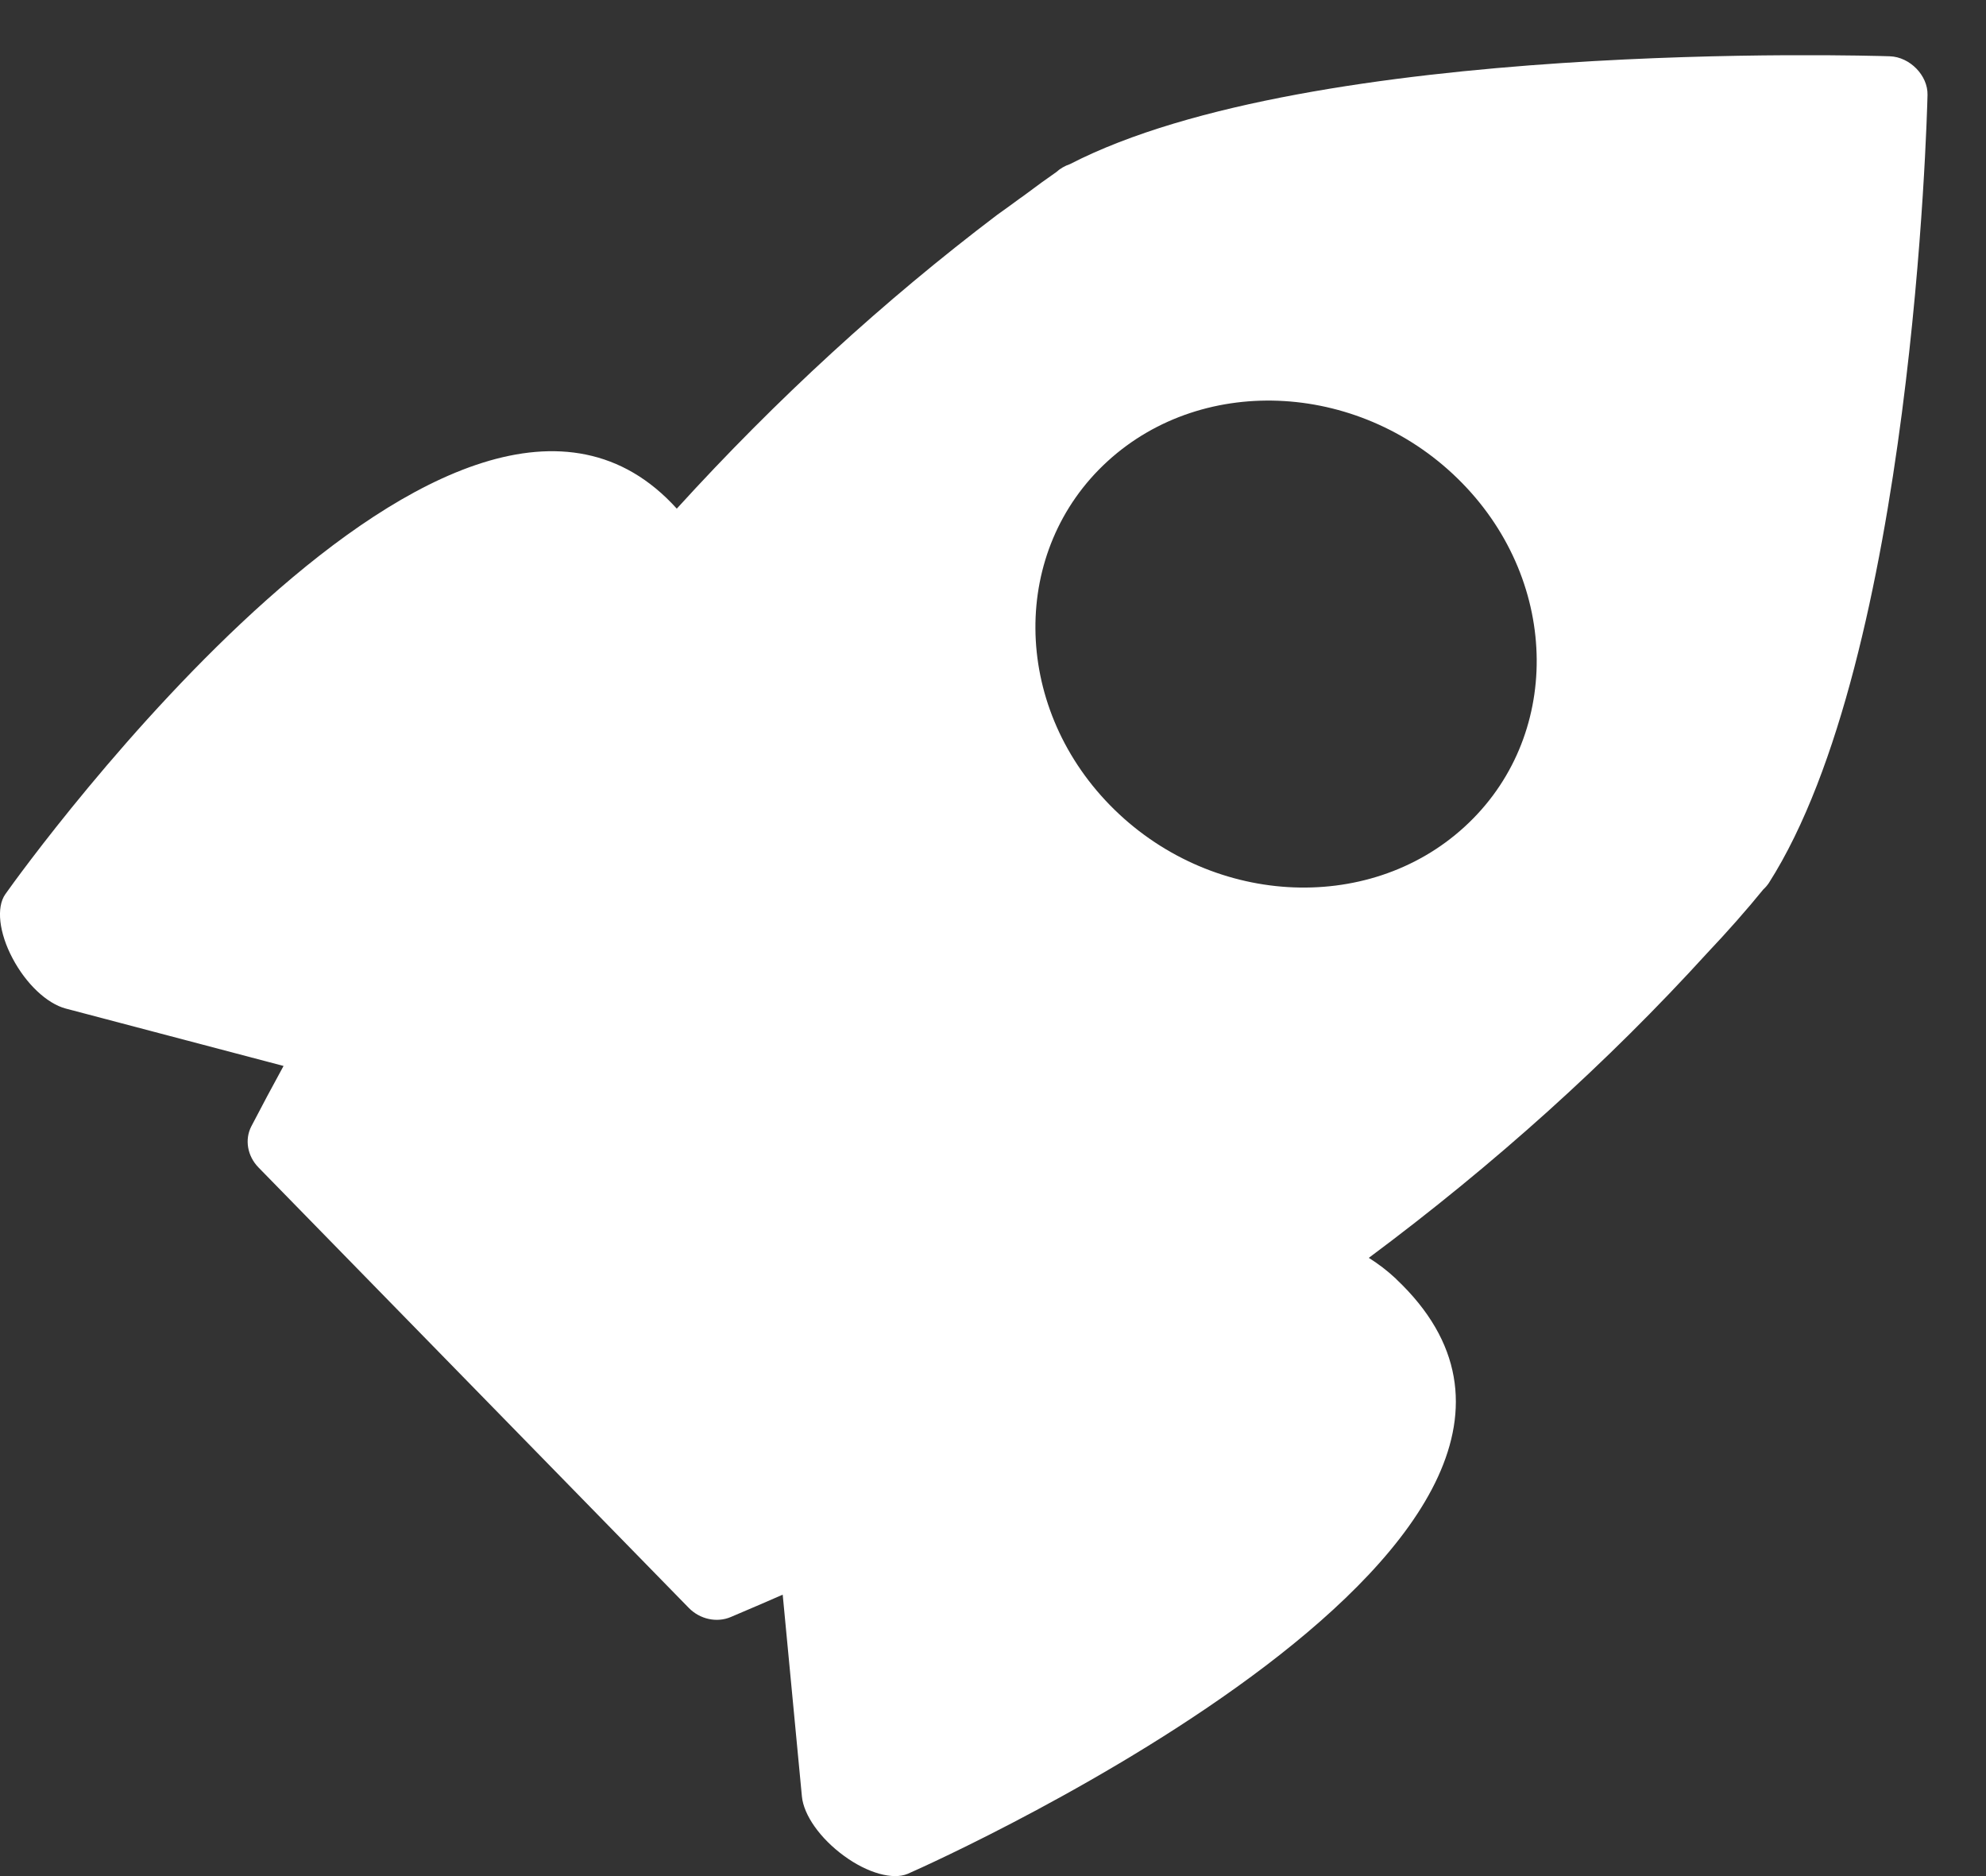 <svg width="18" height="17" viewBox="0 0 18 17" fill="none" xmlns="http://www.w3.org/2000/svg">
<rect x="0" y="0" width="18" height="17" fill="#333333" stroke="none"/>
<path fill-rule="evenodd" clip-rule="evenodd" d="M12.406 11.398C13.544 10.551 14.569 9.629 15.474 8.635C15.655 8.444 15.83 8.246 15.982 8.059C16.001 8.042 16.017 8.023 16.032 8.001C17.335 5.956 17.465 1.067 17.47 0.86C17.474 0.684 17.31 0.516 17.128 0.51C16.915 0.503 11.893 0.355 9.698 1.487C9.651 1.503 9.609 1.527 9.574 1.559C9.483 1.622 9.394 1.687 9.306 1.753C9.285 1.769 9.264 1.784 9.242 1.799C9.177 1.847 9.111 1.895 9.039 1.946C8.009 2.726 7.039 3.615 6.134 4.609C4.154 2.419 0.238 7.832 0.048 8.103C-0.035 8.221 -0.009 8.452 0.113 8.682C0.236 8.916 0.426 9.094 0.596 9.139L2.57 9.659C2.471 9.839 2.374 10.022 2.278 10.206C2.216 10.326 2.242 10.475 2.342 10.578L6.242 14.569C6.343 14.673 6.496 14.706 6.622 14.653C6.781 14.586 6.938 14.518 7.094 14.45L7.268 16.278C7.284 16.447 7.433 16.659 7.65 16.817C7.863 16.973 8.093 17.037 8.228 16.979C8.545 16.841 15.087 13.886 12.654 11.59L12.654 11.589C12.575 11.515 12.491 11.451 12.406 11.398ZM10.038 4.18C9.158 4.985 9.168 6.383 10.06 7.296C10.953 8.209 12.395 8.297 13.274 7.492C14.154 6.688 14.145 5.29 13.252 4.377C12.36 3.464 10.918 3.375 10.038 4.18Z" fill="white"/>
</svg>
